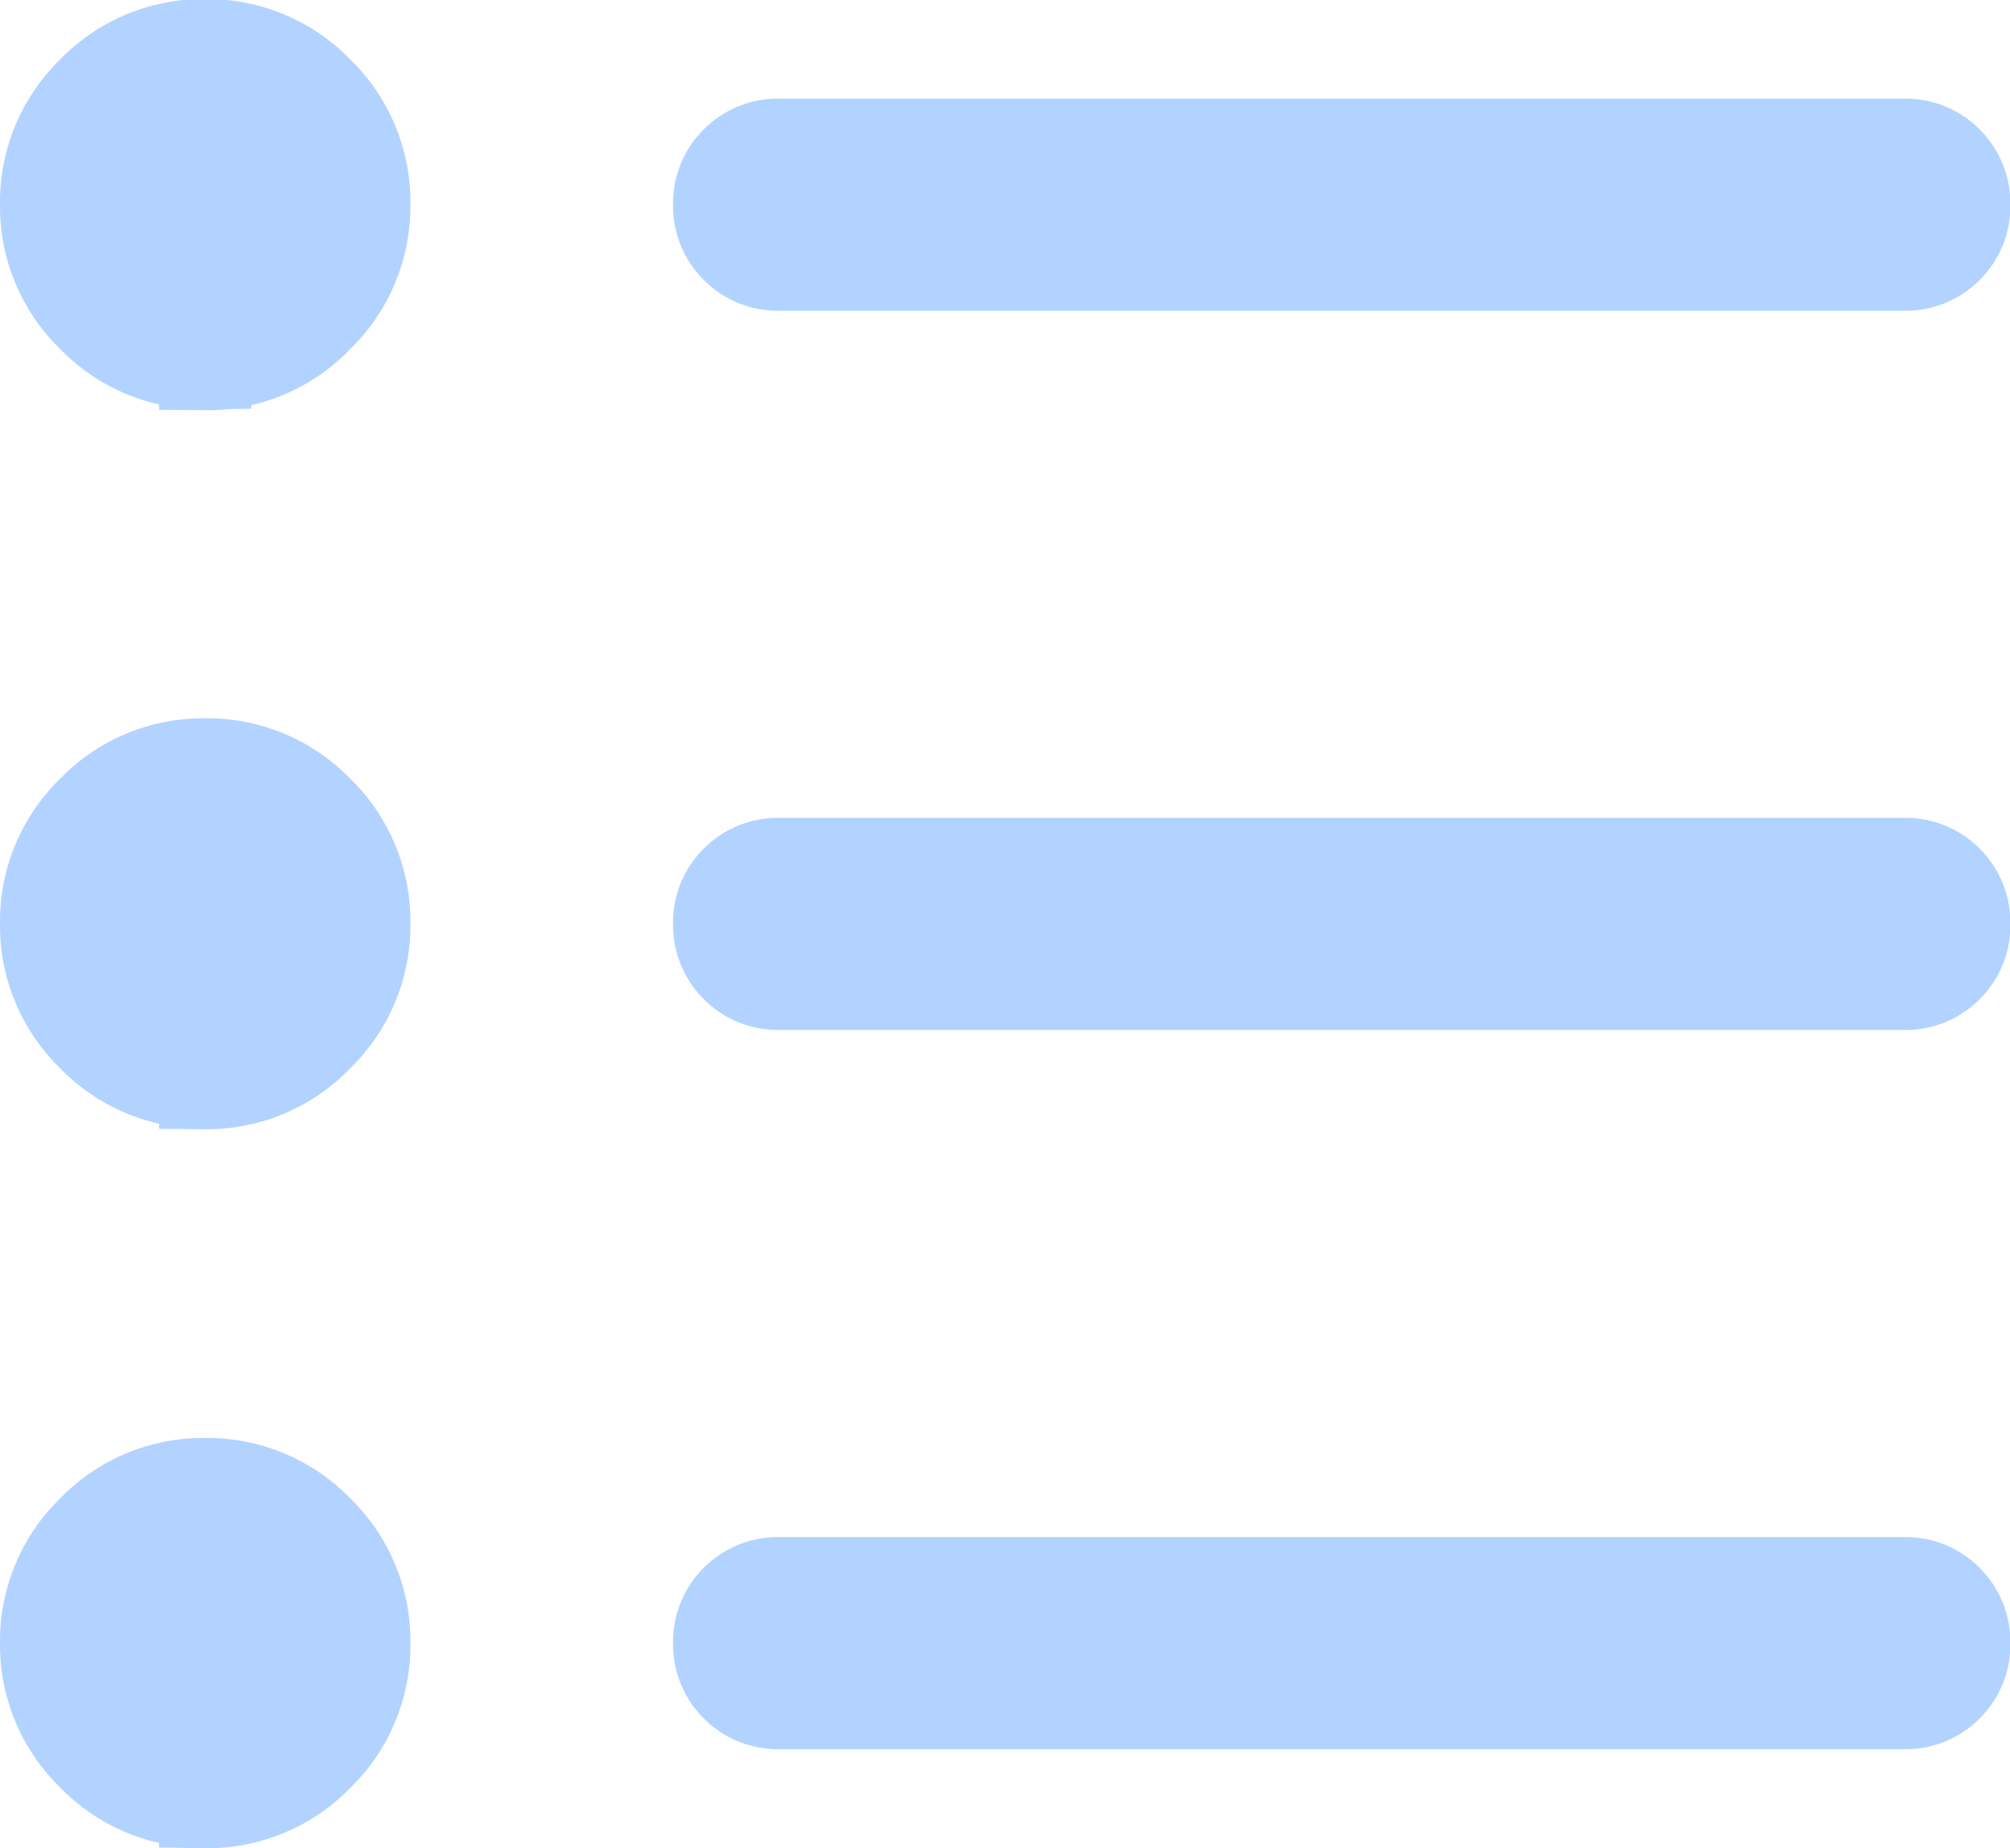 <svg xmlns="http://www.w3.org/2000/svg" width="21.794" height="20.044" viewBox="0 0 21.794 20.044">
  <path id="format_list_bulleted_24dp_333_FILL0_wght200_GRAD0_opsz24" d="M167.948-755.11a.628.628,0,0,1-.463-.187.63.63,0,0,1-.187-.464.627.627,0,0,1,.187-.463.63.63,0,0,1,.463-.186h12.2a.628.628,0,0,1,.463.187.63.63,0,0,1,.187.464.627.627,0,0,1-.187.463.63.63,0,0,1-.463.186Zm0-7.8a.628.628,0,0,1-.463-.187.63.63,0,0,1-.187-.464.627.627,0,0,1,.187-.463.63.63,0,0,1,.463-.186h12.2a.628.628,0,0,1,.463.187.63.63,0,0,1,.187.464.627.627,0,0,1-.187.463.63.63,0,0,1-.463.186Zm0-7.8a.628.628,0,0,1-.463-.187.63.63,0,0,1-.187-.464.627.627,0,0,1,.187-.463.63.63,0,0,1,.463-.186h12.2a.628.628,0,0,1,.463.187.63.63,0,0,1,.187.464.627.627,0,0,1-.187.463.63.63,0,0,1-.463.186Zm-6.223,16.67a1.661,1.661,0,0,1-1.218-.507A1.661,1.661,0,0,1,160-755.76a1.661,1.661,0,0,1,.507-1.218,1.661,1.661,0,0,1,1.218-.507,1.661,1.661,0,0,1,1.218.507,1.661,1.661,0,0,1,.507,1.218,1.661,1.661,0,0,1-.507,1.218A1.66,1.66,0,0,1,161.725-754.036Zm0-7.8a1.661,1.661,0,0,1-1.218-.507,1.661,1.661,0,0,1-.507-1.218,1.661,1.661,0,0,1,.507-1.218,1.661,1.661,0,0,1,1.218-.507,1.661,1.661,0,0,1,1.218.507,1.661,1.661,0,0,1,.507,1.218,1.661,1.661,0,0,1-.507,1.218A1.66,1.66,0,0,1,161.725-761.833Zm0-7.8a1.661,1.661,0,0,1-1.218-.507,1.661,1.661,0,0,1-.507-1.218,1.661,1.661,0,0,1,.507-1.218,1.661,1.661,0,0,1,1.218-.507,1.66,1.66,0,0,1,1.218.507,1.661,1.661,0,0,1,.507,1.218,1.661,1.661,0,0,1-.507,1.218A1.66,1.66,0,0,1,161.725-769.631Z" transform="translate(-159.5 773.58)" fill="#b2d3ff" stroke="#b2d3ff" stroke-width="1"/>
</svg>
